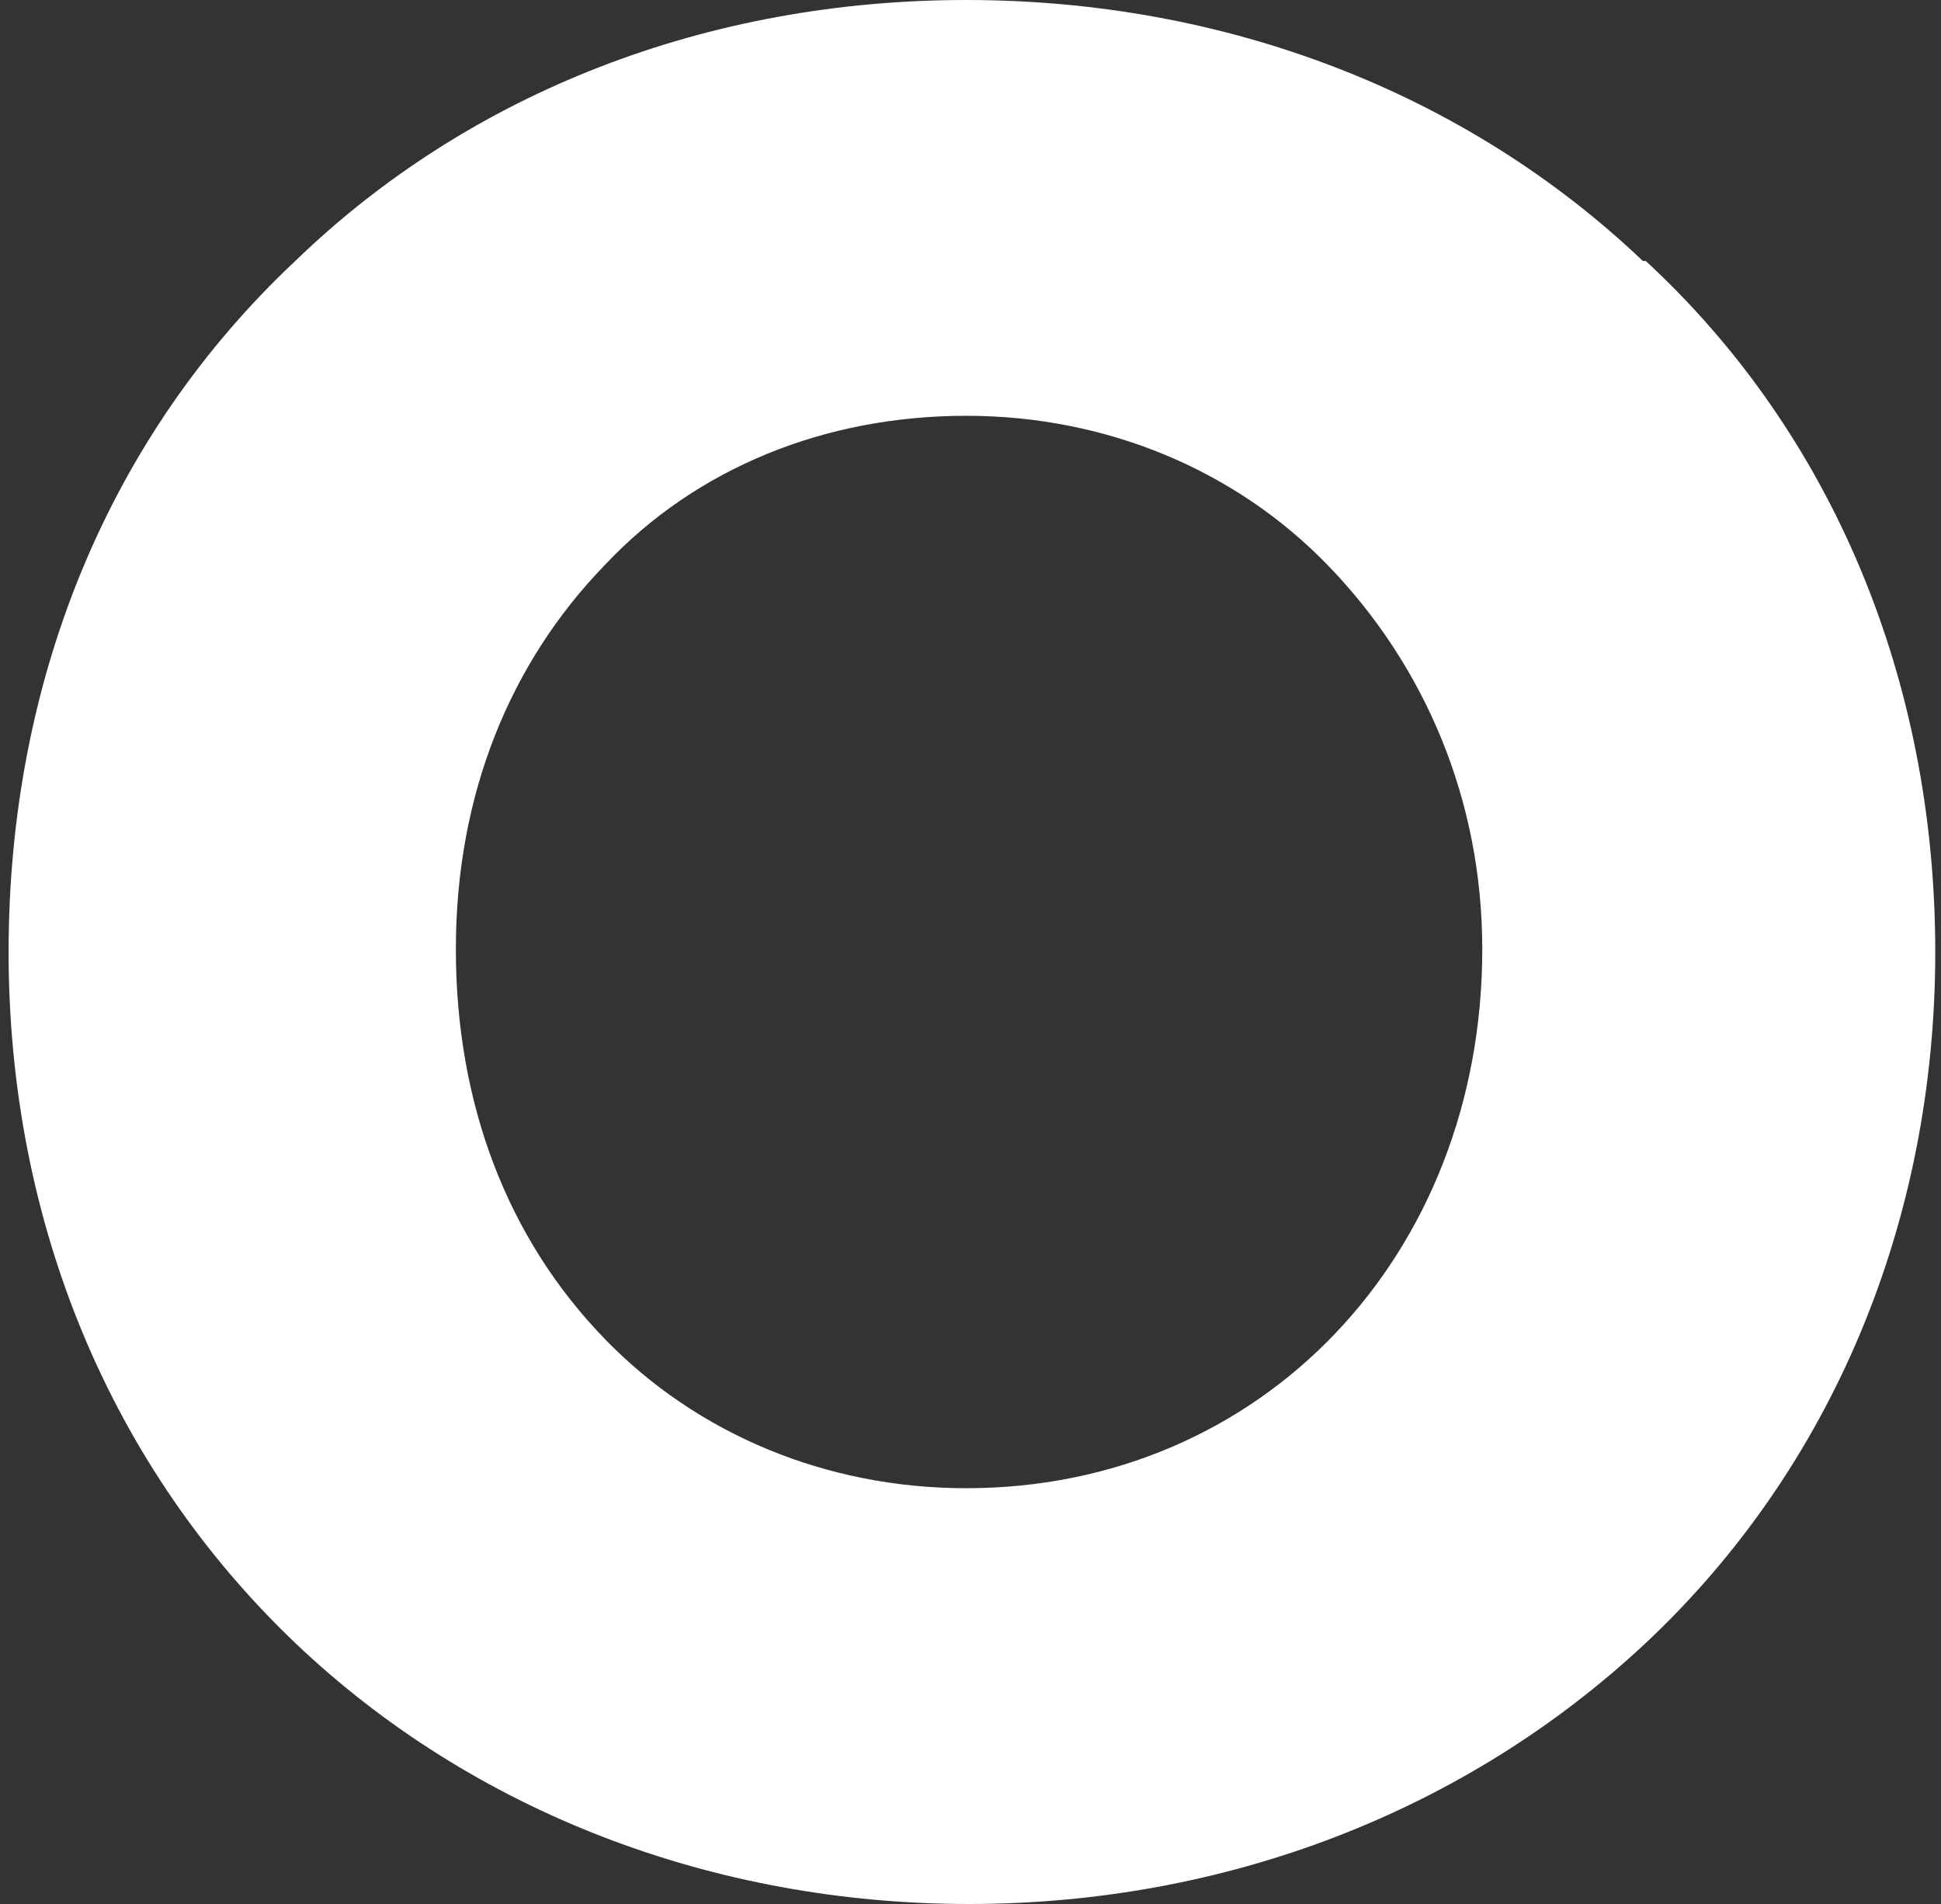 <?xml version="1.0" encoding="UTF-8"?>
<svg xmlns="http://www.w3.org/2000/svg" version="1.1" viewBox="0 0 67.7 66.4">
  <rect x="0" y="0" width="67.7" height="66.4" fill="#333333" stroke="none"/>
  <defs>
    <style>
      .cls-1 {
        fill: #fff;
      }
    </style>
  </defs>
  <!-- Generator: Adobe Illustrator 28.6.0, SVG Export Plug-In . SVG Version: 1.2.0 Build 709)  -->
  <g>
    <g id="Calque_1">
      <path class="cls-1" d="M57.3,9.1C51.1,3.2,42.7,0,33.7,0S16.4,3.2,10.3,9.1C3.8,15.2.3,23.7.3,33.2s3.6,18,10,24.1c6.2,5.9,14.6,9.1,23.5,9.1s17.3-3.2,23.6-9.1c6.5-6.1,10.1-14.7,10.1-24.1,0-9.5-3.6-18.1-10.1-24.1ZM33.7,51.9c-4.9,0-9.4-1.9-12.6-5.2-3.4-3.5-5.2-8.2-5.2-13.6s1.9-10,5.2-13.4c3.2-3.4,7.7-5.2,12.6-5.2s9.4,1.9,12.6,5.2c3.4,3.5,5.4,8.2,5.4,13.4,0,10.7-7.7,18.8-18,18.8Z"/>
    </g>
  </g>
</svg>